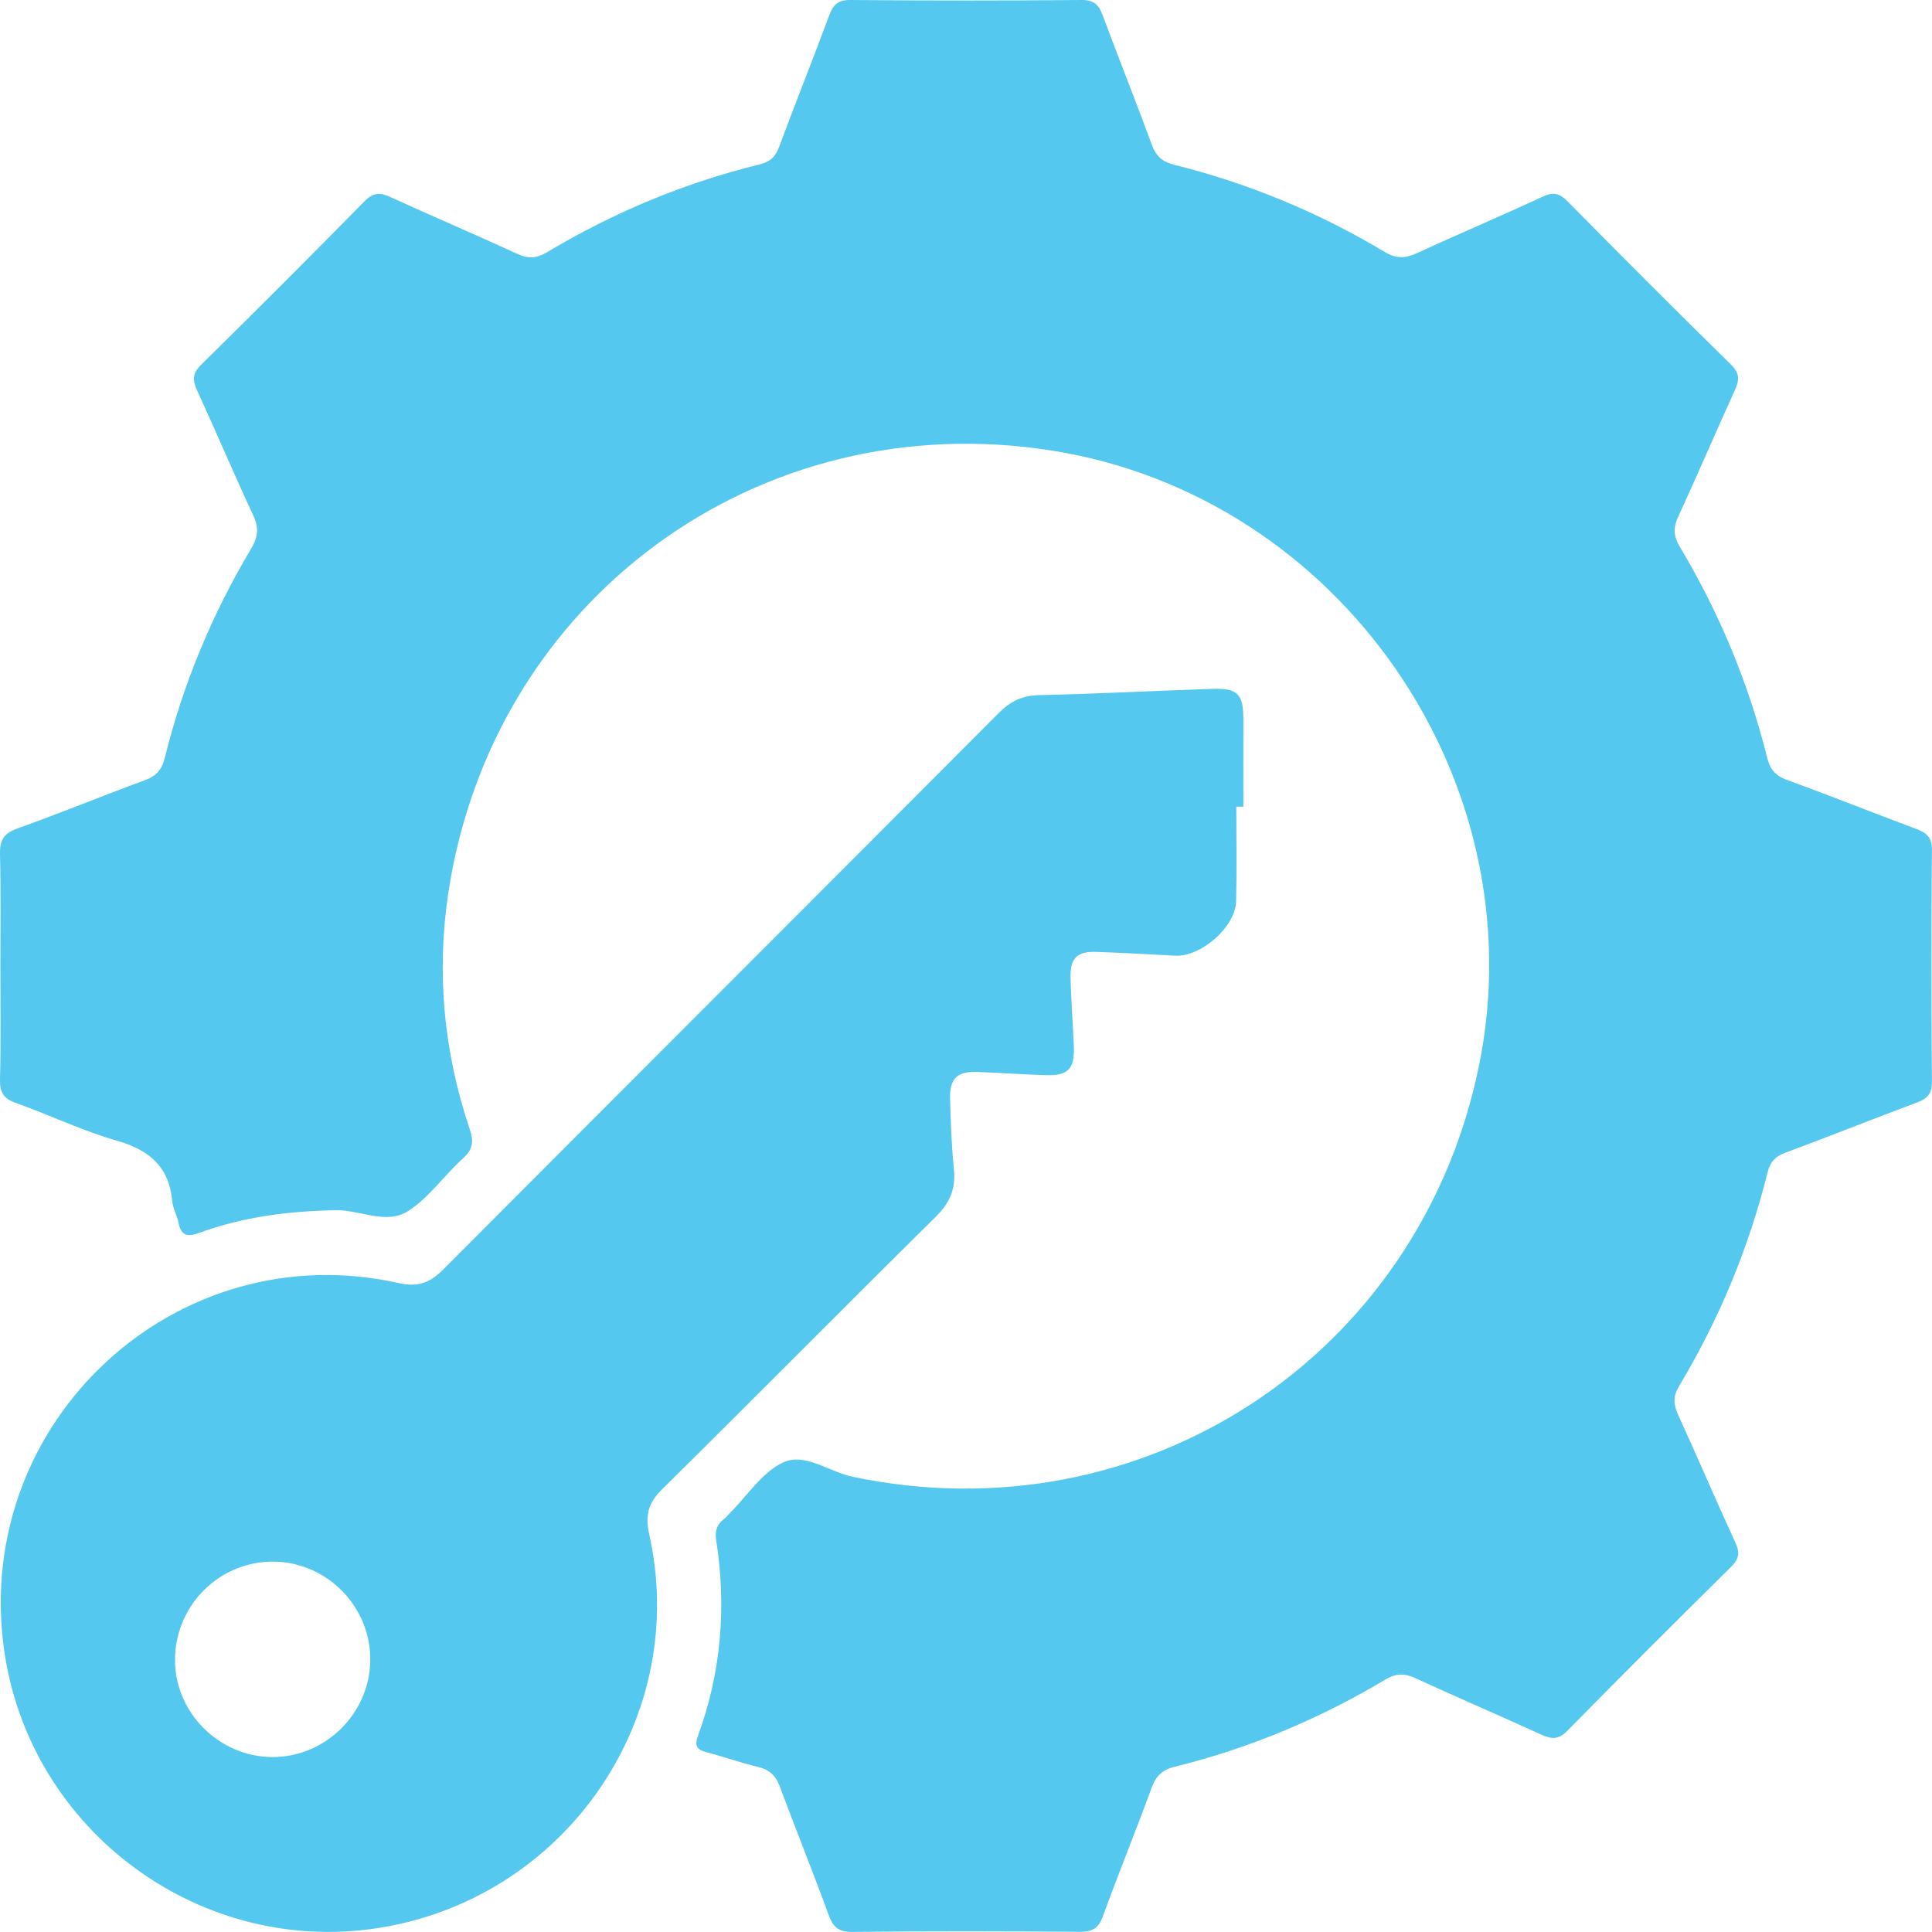 <?xml version="1.0" encoding="UTF-8"?>
<svg xmlns="http://www.w3.org/2000/svg" width="20" height="20" viewBox="0 0 20 20" fill="none">
  <g clip-path="url(#clip0_138_12119)">
    <path d="M0.004 9.99C0.004 9.608 0.01 9.226 0 8.845C-0.004 8.699 0.037 8.627 0.181 8.576C0.624 8.418 1.06 8.238 1.502 8.076C1.62 8.032 1.677 7.964 1.706 7.845C1.895 7.079 2.196 6.358 2.599 5.681C2.671 5.56 2.682 5.464 2.622 5.336C2.423 4.909 2.239 4.475 2.043 4.047C1.993 3.94 1.988 3.868 2.082 3.776C2.651 3.216 3.215 2.652 3.775 2.082C3.866 1.989 3.938 1.992 4.046 2.042C4.481 2.241 4.921 2.428 5.355 2.628C5.468 2.681 5.556 2.675 5.663 2.611C6.351 2.199 7.085 1.893 7.864 1.702C7.969 1.676 8.027 1.625 8.065 1.522C8.234 1.067 8.414 0.616 8.583 0.162C8.624 0.053 8.671 -0.001 8.801 2.21714e-05C9.6 0.007 10.398 0.007 11.196 2.21714e-05C11.326 -0.001 11.375 0.051 11.416 0.161C11.582 0.609 11.76 1.052 11.925 1.502C11.968 1.62 12.036 1.676 12.155 1.706C12.927 1.898 13.654 2.2 14.336 2.609C14.452 2.678 14.546 2.677 14.664 2.622C15.098 2.423 15.538 2.236 15.972 2.035C16.078 1.986 16.142 1.999 16.224 2.081C16.784 2.649 17.348 3.214 17.918 3.773C18.013 3.866 18.006 3.938 17.957 4.044C17.759 4.479 17.571 4.919 17.371 5.353C17.318 5.467 17.326 5.555 17.39 5.661C17.797 6.343 18.101 7.07 18.293 7.842C18.322 7.96 18.376 8.029 18.496 8.073C18.945 8.236 19.389 8.414 19.837 8.581C19.945 8.622 20.001 8.669 19.999 8.8C19.992 9.598 19.993 10.396 19.999 11.195C20.001 11.323 19.952 11.374 19.84 11.415C19.386 11.584 18.935 11.765 18.481 11.933C18.378 11.971 18.325 12.027 18.299 12.132C18.104 12.918 17.796 13.658 17.38 14.352C17.319 14.454 17.322 14.537 17.37 14.642C17.572 15.083 17.762 15.529 17.965 15.97C18.014 16.076 18.001 16.14 17.919 16.221C17.351 16.782 16.786 17.346 16.226 17.916C16.134 18.01 16.063 18.006 15.956 17.957C15.521 17.758 15.081 17.57 14.647 17.37C14.533 17.318 14.446 17.324 14.339 17.388C13.657 17.795 12.93 18.1 12.157 18.29C12.026 18.323 11.963 18.391 11.919 18.514C11.757 18.956 11.579 19.392 11.418 19.835C11.373 19.96 11.311 19.999 11.178 19.998C10.394 19.992 9.61 19.99 8.826 19.999C8.68 20.001 8.624 19.95 8.577 19.82C8.416 19.377 8.238 18.941 8.075 18.499C8.032 18.383 7.967 18.32 7.847 18.291C7.666 18.248 7.489 18.185 7.308 18.137C7.21 18.112 7.19 18.066 7.224 17.973C7.466 17.314 7.522 16.637 7.414 15.945C7.4 15.853 7.419 15.783 7.493 15.726C7.515 15.71 7.532 15.687 7.552 15.667C7.734 15.486 7.886 15.244 8.105 15.14C8.332 15.033 8.583 15.237 8.828 15.288C11.831 15.918 14.691 14.046 15.309 11.039C15.916 8.084 13.871 5.135 10.887 4.664C7.856 4.185 5.1 6.202 4.641 9.243C4.516 10.073 4.594 10.891 4.862 11.687C4.905 11.816 4.897 11.898 4.792 11.992C4.597 12.169 4.44 12.399 4.223 12.538C3.999 12.681 3.729 12.524 3.476 12.528C2.993 12.537 2.521 12.595 2.067 12.761C1.938 12.808 1.875 12.793 1.847 12.655C1.832 12.581 1.79 12.51 1.783 12.436C1.751 12.08 1.549 11.906 1.212 11.809C0.854 11.707 0.514 11.542 0.162 11.417C0.037 11.372 -0.003 11.308 0 11.176C0.01 10.781 0.004 10.385 0.004 9.989V9.99Z" fill="#54C8EF"></path>
    <path d="M12.798 8.351C12.798 8.677 12.804 9.003 12.796 9.329C12.79 9.597 12.431 9.908 12.164 9.893C11.894 9.878 11.624 9.864 11.354 9.854C11.15 9.846 11.076 9.918 11.082 10.125C11.088 10.361 11.107 10.596 11.116 10.832C11.125 11.065 11.058 11.137 10.829 11.13C10.593 11.123 10.358 11.106 10.122 11.097C9.91 11.088 9.829 11.163 9.835 11.377C9.842 11.619 9.85 11.863 9.875 12.104C9.896 12.307 9.833 12.452 9.685 12.598C8.737 13.534 7.801 14.482 6.852 15.419C6.71 15.559 6.678 15.69 6.72 15.88C7.141 17.753 5.895 19.604 3.992 19.946C2.103 20.285 0.293 18.961 0.039 17.054C-0.274 14.707 1.828 12.766 4.13 13.283C4.325 13.327 4.452 13.279 4.589 13.141C6.504 11.219 8.425 9.302 10.34 7.38C10.462 7.258 10.583 7.2 10.757 7.196C11.353 7.183 11.95 7.151 12.546 7.131C12.816 7.122 12.873 7.185 12.871 7.457C12.869 7.755 12.871 8.053 12.871 8.351C12.847 8.351 12.822 8.351 12.798 8.351V8.351ZM2.836 16.166C2.283 16.159 1.826 16.602 1.812 17.159C1.797 17.715 2.26 18.187 2.819 18.189C3.37 18.191 3.829 17.736 3.833 17.185C3.838 16.633 3.387 16.173 2.836 16.166Z" fill="#54C8EF"></path>
  </g>
  <defs>
    <clipPath id="clip0_138_12119">
      <rect width="20" height="20" fill="white"></rect>
    </clipPath>
  </defs>
</svg>
